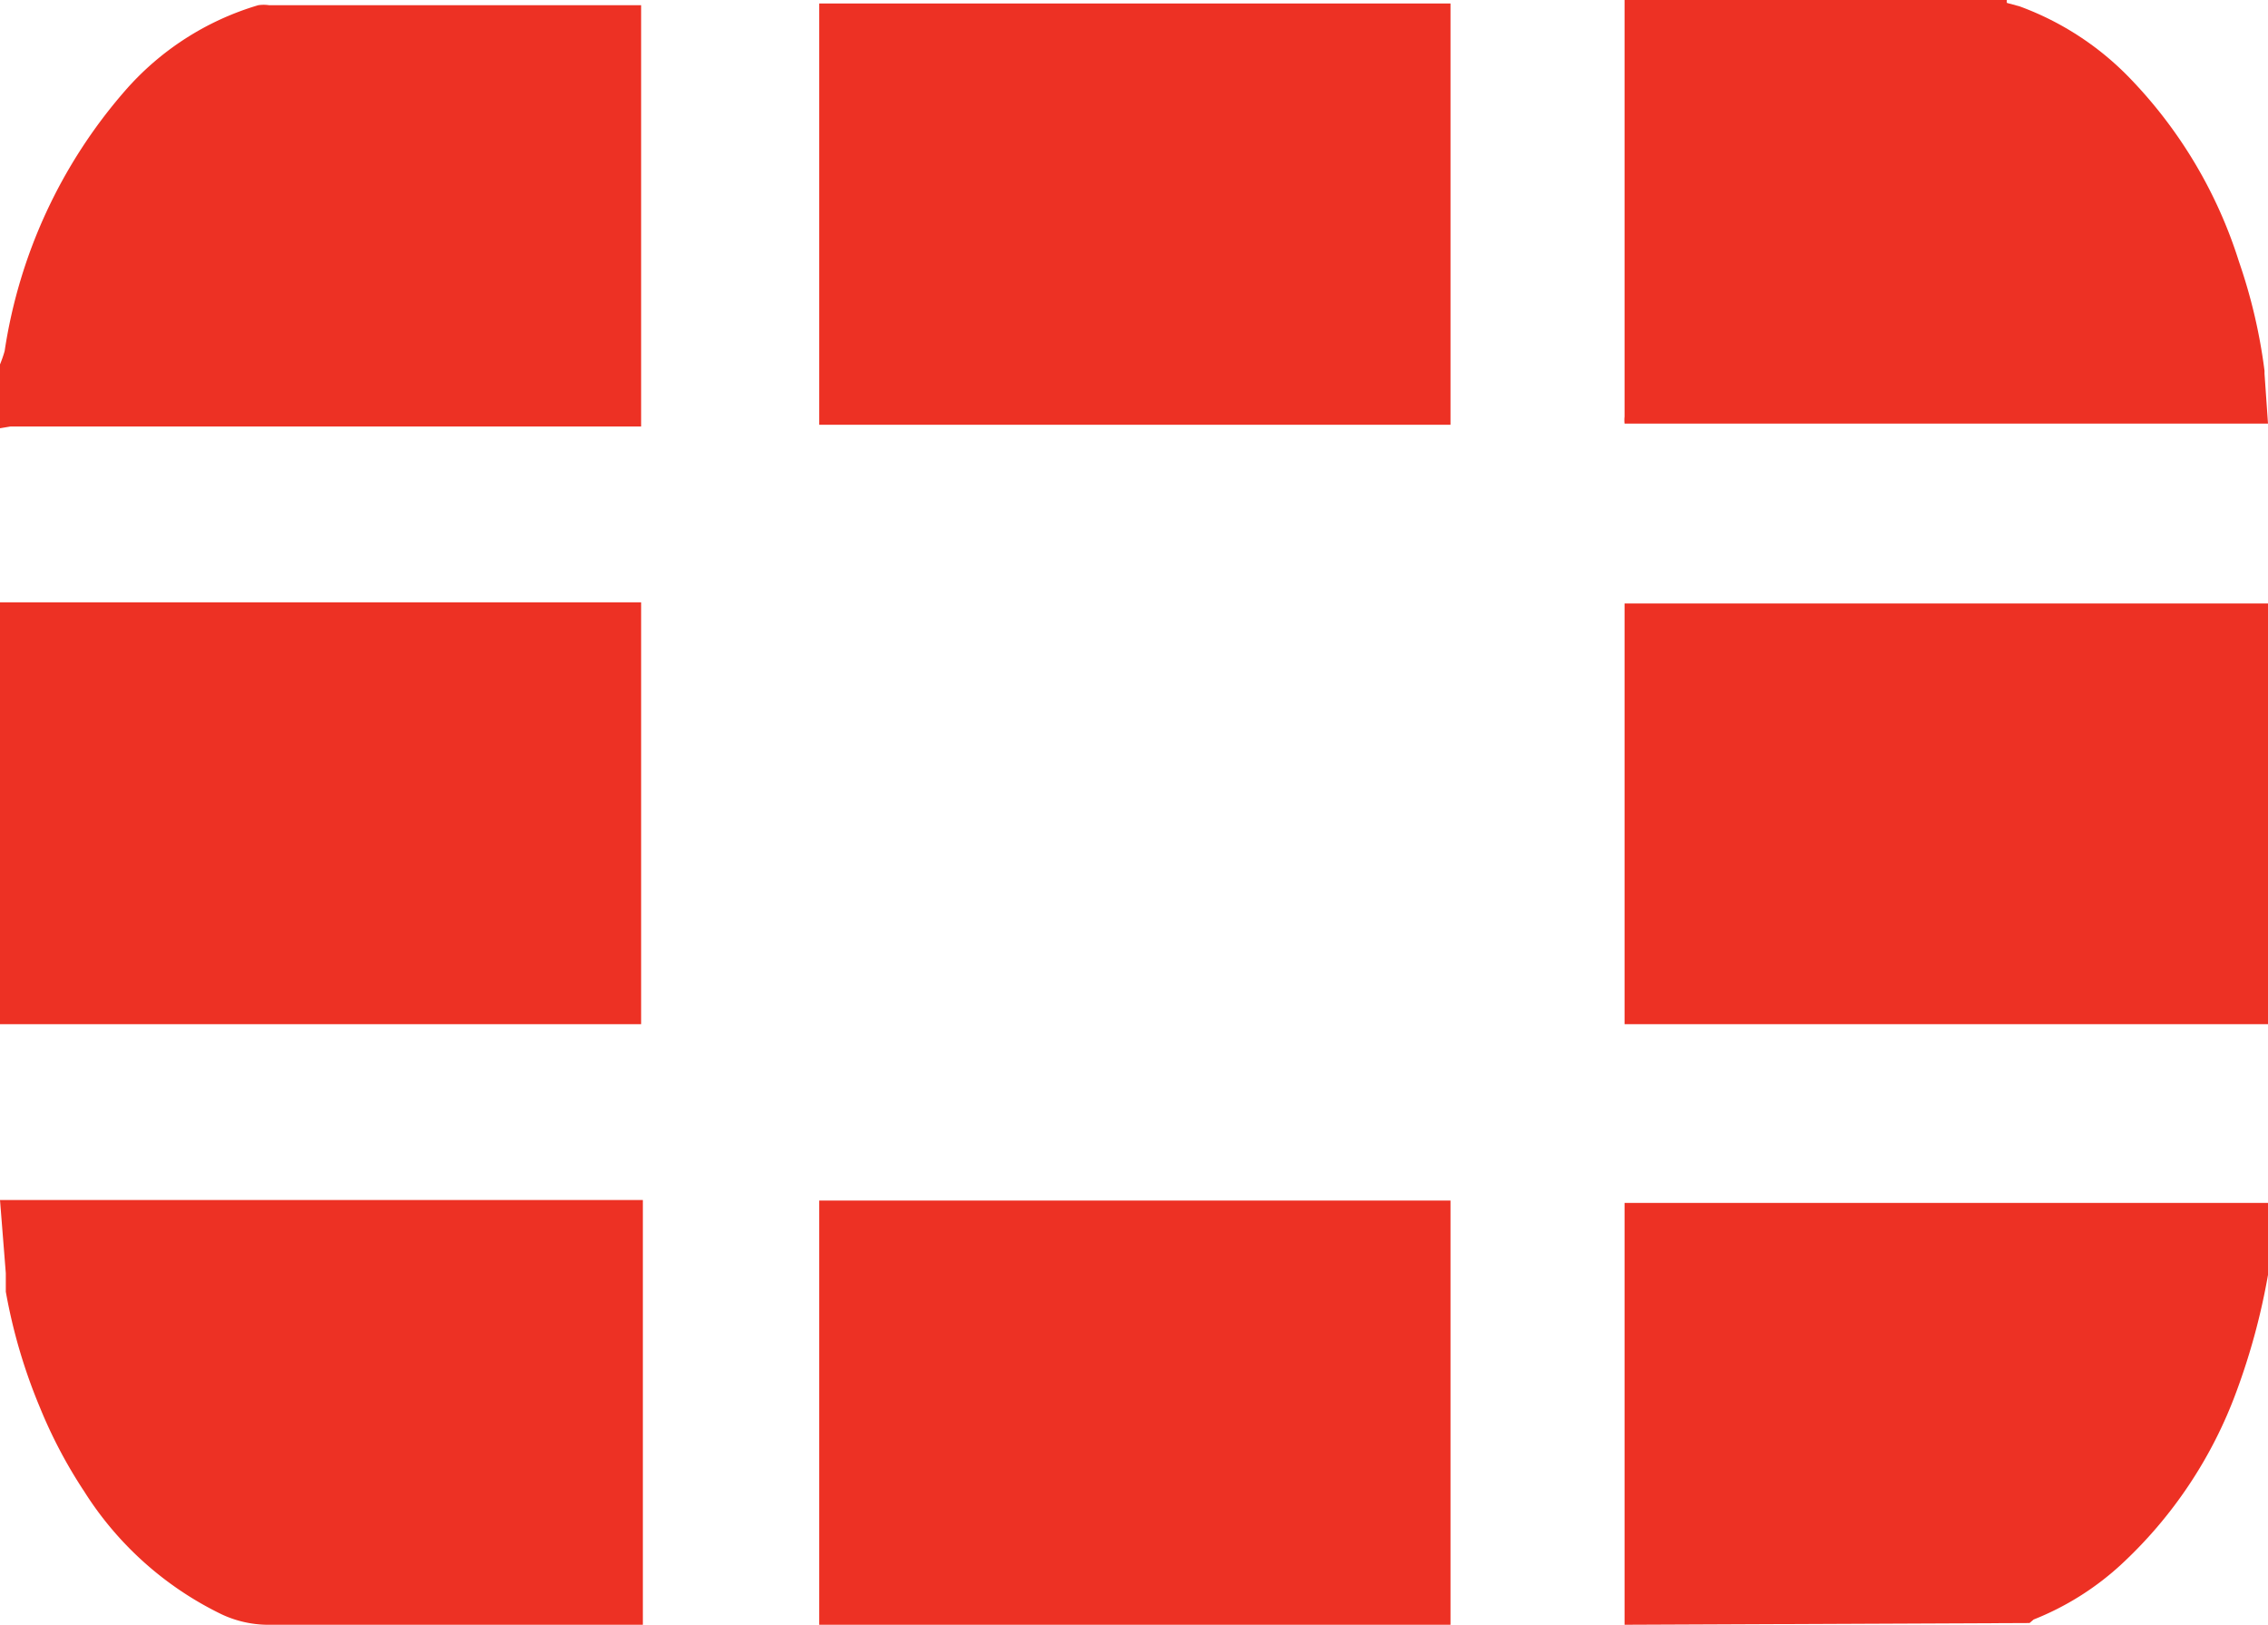 <svg viewBox="0 0 39.09 28" xmlns="http://www.w3.org/2000/svg"><defs><style>.cls-1{fill:#ed3124;}</style></defs><g id="Layer_2"><g id="Layer_1-2"><path d="M39.09,17.65H28V10.4h11.1Z" class="cls-1"></path><path d="M0,10.38H11.05v7.27H0Z" class="cls-1"></path><path d="M0,20.68H11.08V28H4.6a1.9,1.9,0,0,1-.78-.18,5.78,5.78,0,0,1-2.37-2.12,8.27,8.27,0,0,1-.76-1.44,9.46,9.46,0,0,1-.59-2c0-.09,0-.18,0-.27s0,0,0-.05Z" class="cls-1"></path><path d="M0,6.28a2.09,2.09,0,0,0,.08-.23A8.82,8.82,0,0,1,2.15,1.57,4.88,4.88,0,0,1,4.45.09a.63.63,0,0,1,.19,0h6.41V7.35H.18L0,7.38Z" class="cls-1"></path><path d="M28,28V20.73H39.09v1l0,0c0,.08,0,.16,0,.24a11.48,11.48,0,0,1-.54,2,7.66,7.66,0,0,1-2,3,4.87,4.87,0,0,1-1.5.94s0,0-.07.06Z" class="cls-1"></path><path d="M39.09,7.3H28a.57.57,0,0,1,0-.12c0-2.35,0-4.71,0-7.06V0h6.59a.1.1,0,0,0,0,.05l.22.06a5.06,5.06,0,0,1,1.94,1.28,8,8,0,0,1,1.84,3.12,9.34,9.34,0,0,1,.44,1.88s0,0,0,.05Z" class="cls-1"></path><path d="M25,7.32H14.12V.06H25Z" class="cls-1"></path><path d="M14.12,20.69H25V28H14.12Z" class="cls-1"></path></g></g></svg>
